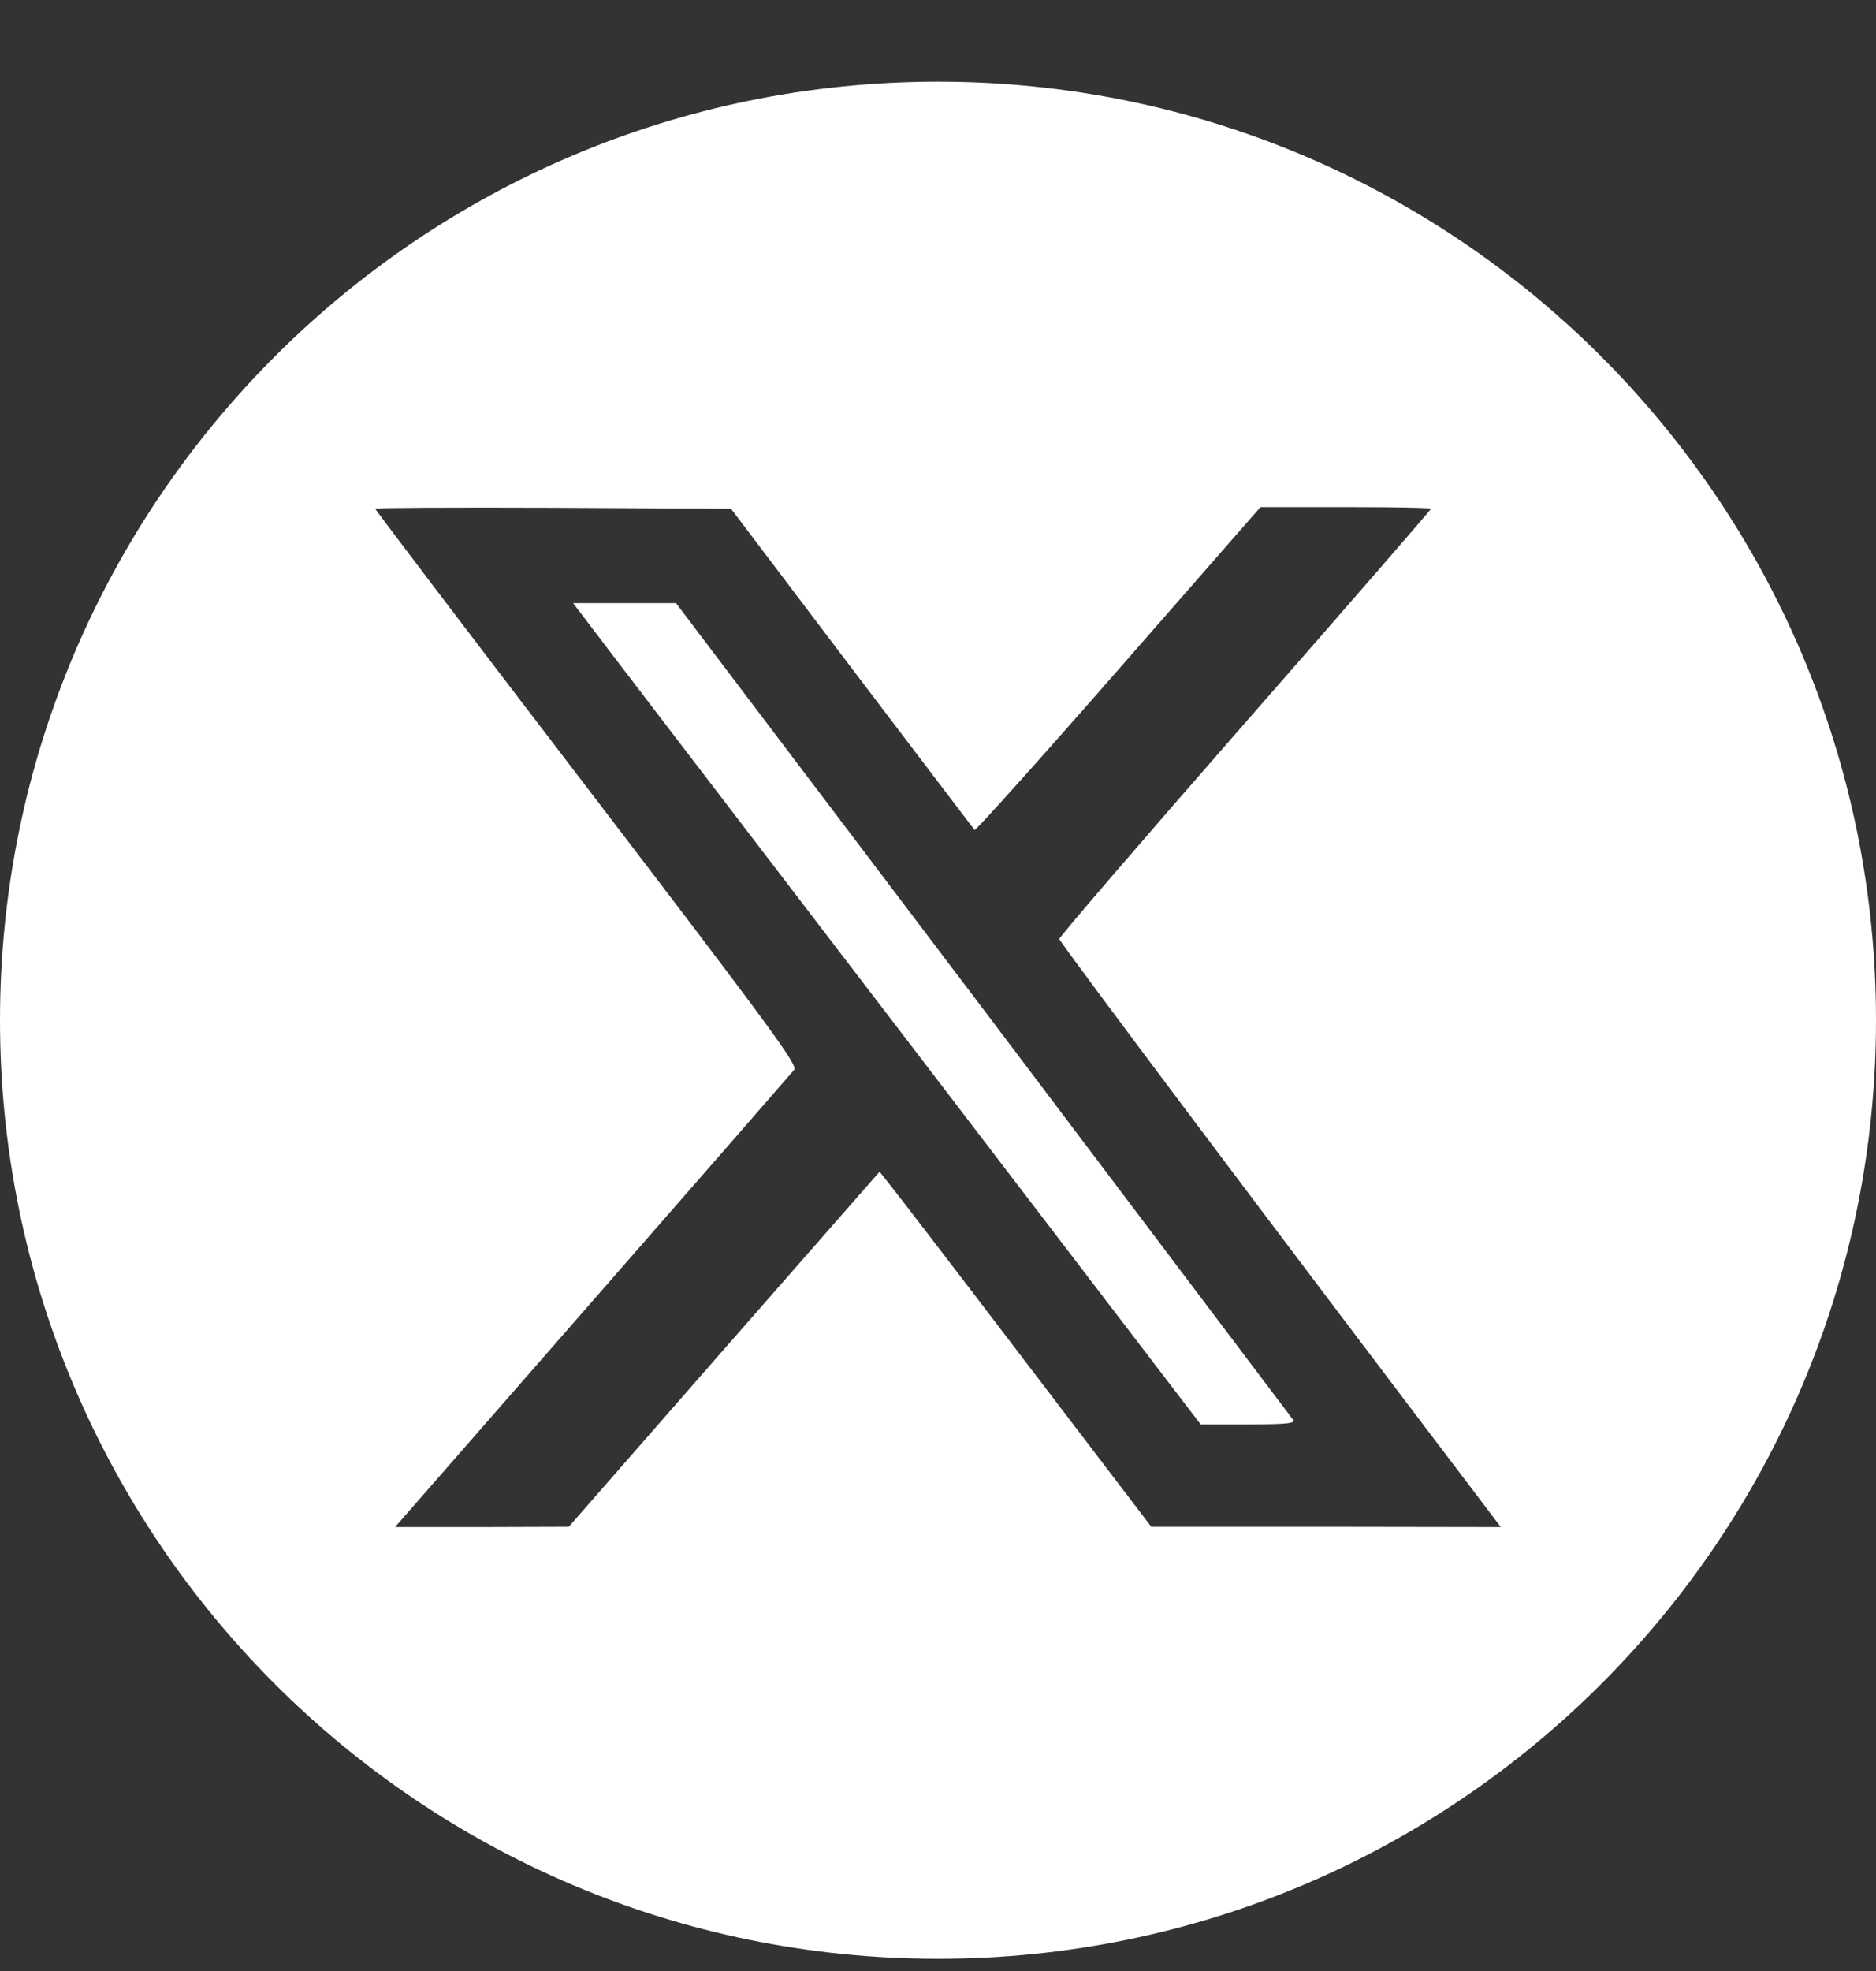 <svg width="20" height="21" viewBox="0 0 20 21" fill="none" xmlns="http://www.w3.org/2000/svg">
<rect x="0" y="0" width="20" height="21" fill="#333333" stroke="none"/>
<g clip-path="url(#clip0_4363_40763)">
<path fill-rule="evenodd" clip-rule="evenodd" d="M10 20.87C15.523 20.87 20 16.393 20 10.87C20 5.347 15.523 0.87 10 0.87C4.477 0.87 0 5.347 0 10.87C0 16.393 4.477 20.87 10 20.87ZM6.258 8.391C5.016 6.768 4 5.431 4 5.42C4 5.41 4.854 5.406 5.895 5.41L7.793 5.42L9.081 7.121C9.475 7.64 9.832 8.11 10.073 8.427L10.39 8.843C10.4 8.854 11.092 8.084 11.925 7.132L13.438 5.403H14.349C14.671 5.403 14.957 5.406 15.117 5.411C15.205 5.413 15.256 5.417 15.256 5.42C15.256 5.431 14.363 6.458 13.273 7.703C12.182 8.949 11.293 9.983 11.293 10.004C11.293 10.036 13.629 13.148 15.792 15.995L16 16.27L14.137 16.267H12.274L10.915 14.485C10.168 13.504 9.515 12.654 9.465 12.594L9.377 12.484L7.719 14.375L6.064 16.267L5.136 16.27H4.212L6.315 13.864C7.475 12.537 8.442 11.429 8.467 11.398C8.509 11.352 8.22 10.956 6.258 8.391ZM12.774 13.787C12.178 12.997 11.369 11.927 10.485 10.755L7.207 6.426H6.66H6.11L6.212 6.56C6.265 6.634 7.772 8.603 9.557 10.935L12.8 15.176H13.308C13.53 15.176 13.66 15.173 13.728 15.164C13.782 15.157 13.797 15.146 13.788 15.13C13.78 15.12 13.391 14.604 12.774 13.787Z" fill="white"/>
</g>
<defs>
<clipPath id="clip0_4363_40763">
<rect width="20" height="20" fill="white" transform="translate(0 0.87)"/>
</clipPath>
</defs>
</svg>
